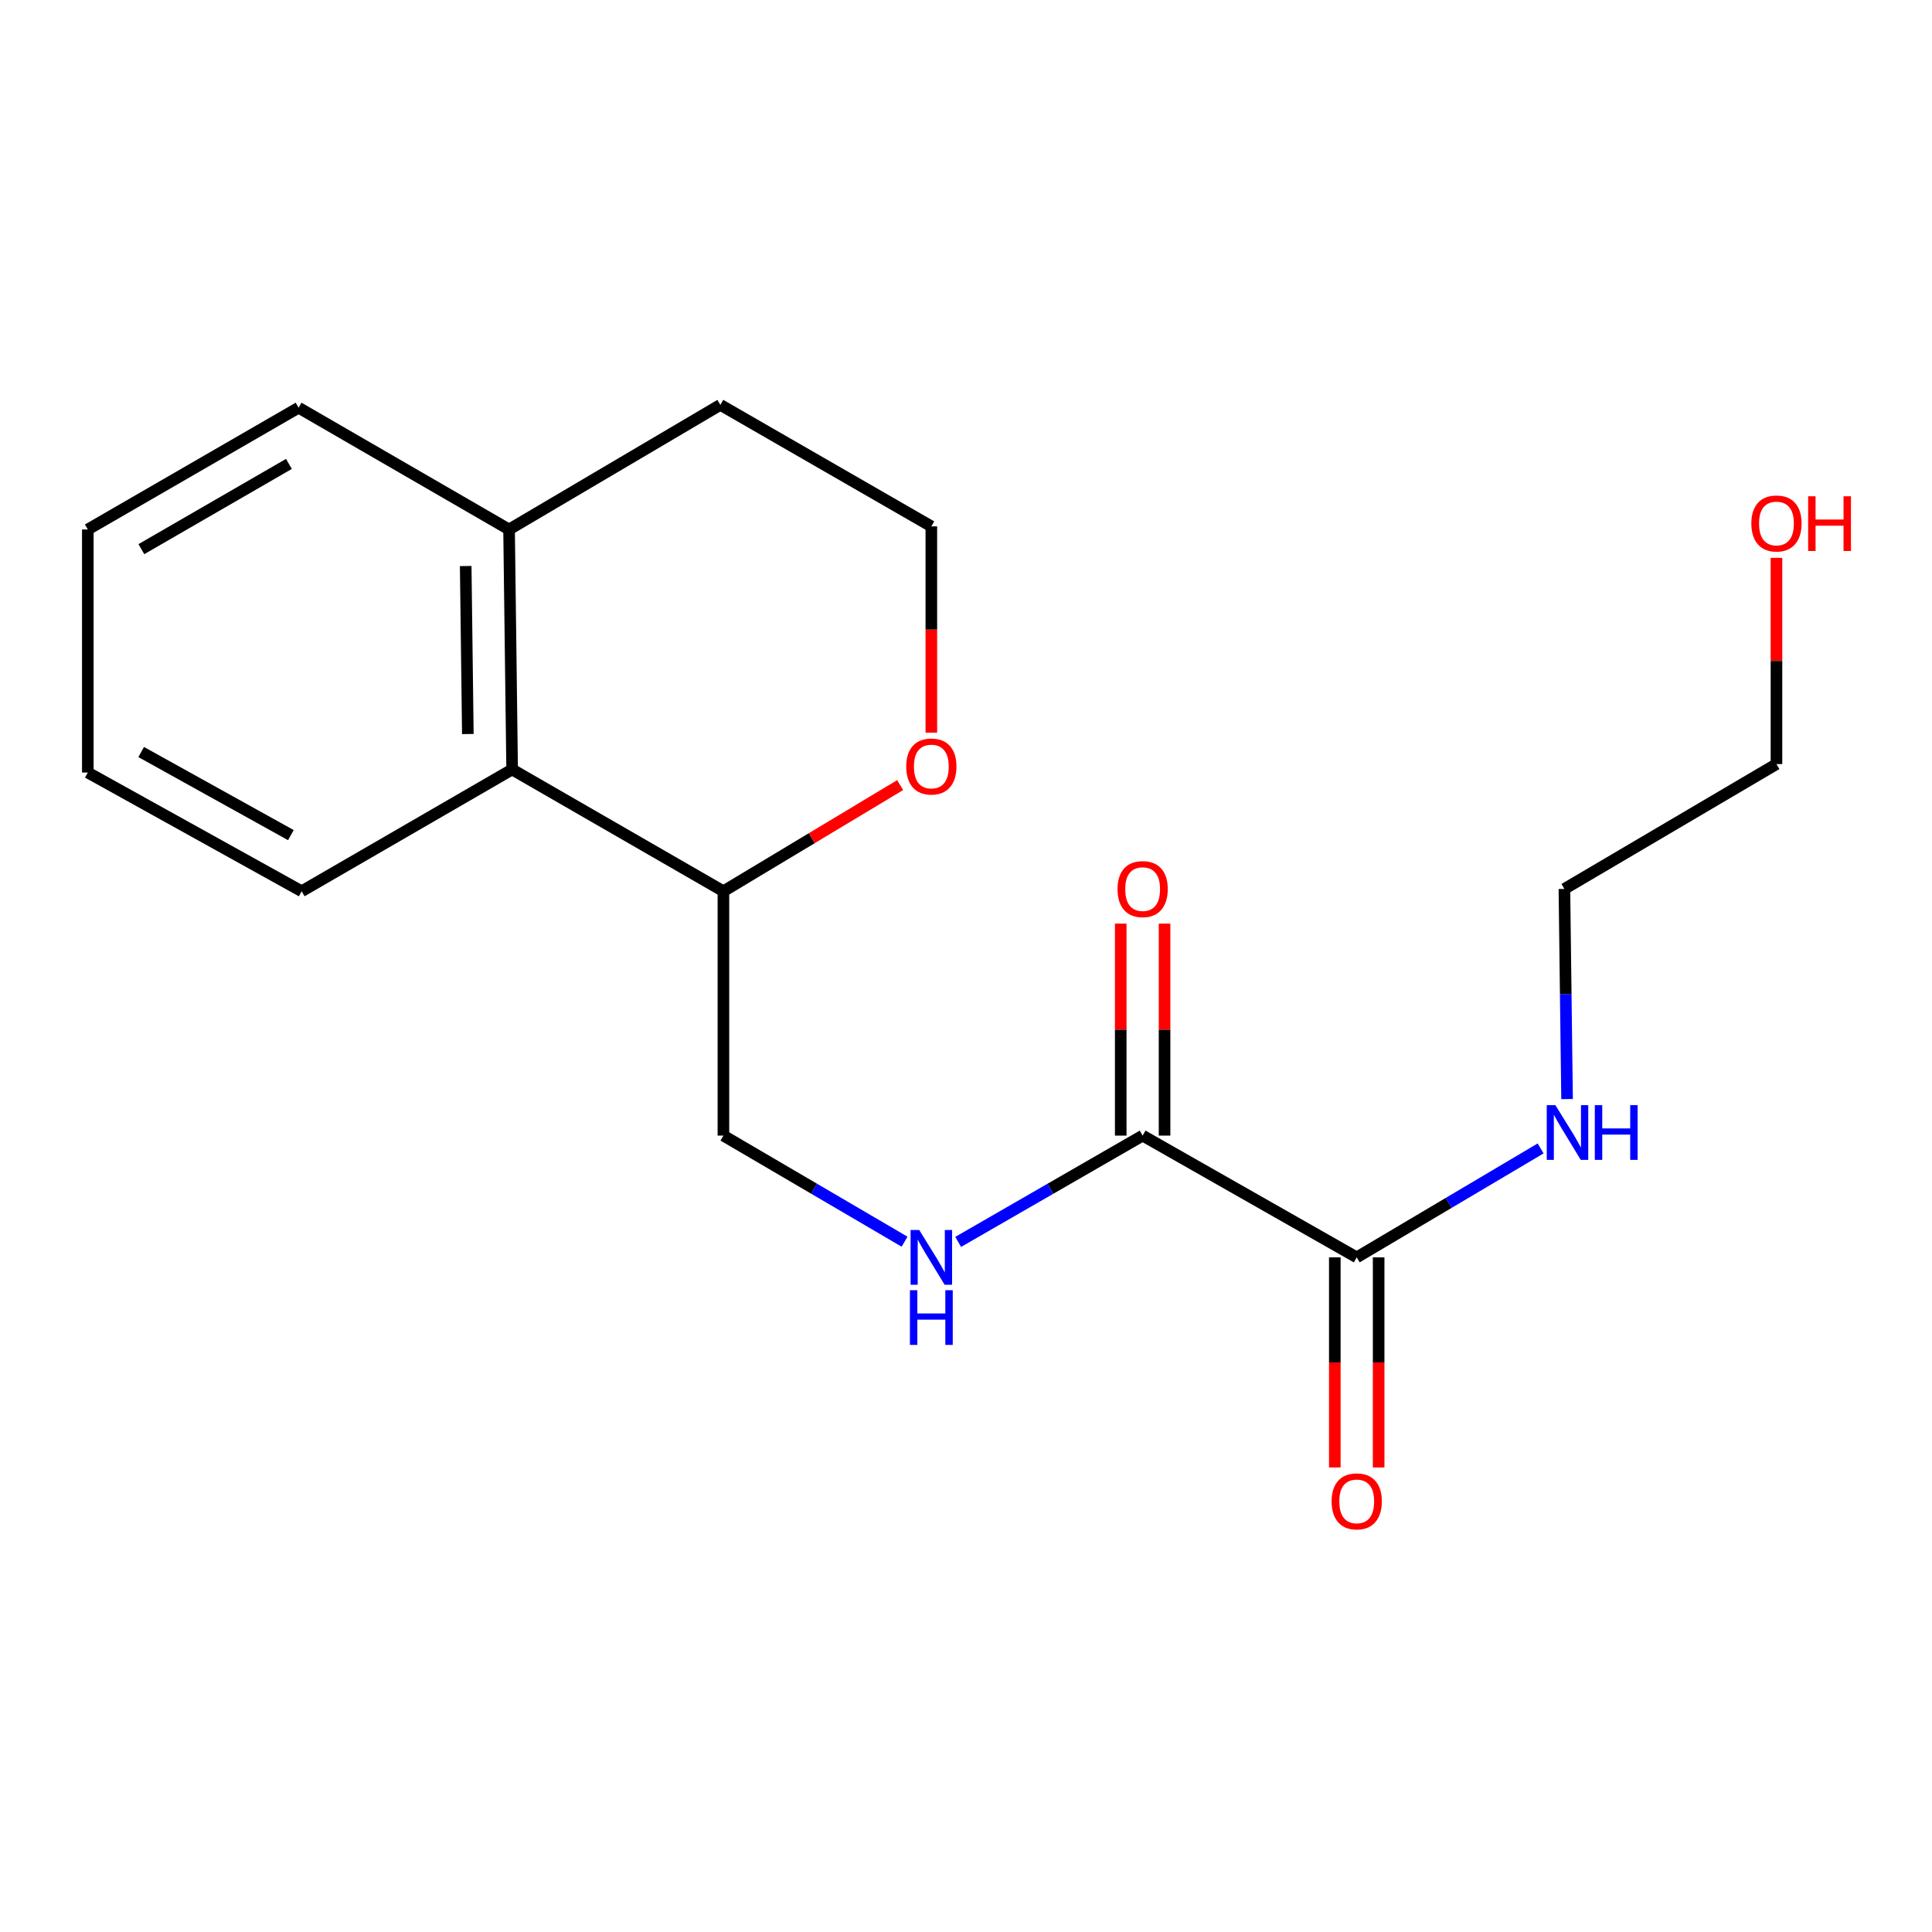 <?xml version='1.0' encoding='iso-8859-1'?>
<svg version='1.1' baseProfile='full'
              xmlns='http://www.w3.org/2000/svg'
                      xmlns:rdkit='http://www.rdkit.org/xml'
                      xmlns:xlink='http://www.w3.org/1999/xlink'
                  xml:space='preserve'
width='1000px' height='1000px' viewBox='0 0 1000 1000'>
<!-- END OF HEADER -->
<rect style='opacity:1.0;fill:#FFFFFF;stroke:none' width='1000' height='1000' x='0' y='0'> </rect>
<path class='bond-0' d='M 591.429,587.789 L 702.237,650.813' style='fill:none;fill-rule:evenodd;stroke:#000000;stroke-width:6px;stroke-linecap:butt;stroke-linejoin:miter;stroke-opacity:1' />
<path class='bond-1' d='M 591.429,587.789 L 543.691,615.297' style='fill:none;fill-rule:evenodd;stroke:#000000;stroke-width:6px;stroke-linecap:butt;stroke-linejoin:miter;stroke-opacity:1' />
<path class='bond-1' d='M 543.691,615.297 L 495.953,642.806' style='fill:none;fill-rule:evenodd;stroke:#0000FF;stroke-width:6px;stroke-linecap:butt;stroke-linejoin:miter;stroke-opacity:1' />
<path class='bond-5' d='M 602.773,587.789 L 602.773,532.928' style='fill:none;fill-rule:evenodd;stroke:#000000;stroke-width:6px;stroke-linecap:butt;stroke-linejoin:miter;stroke-opacity:1' />
<path class='bond-5' d='M 602.773,532.928 L 602.773,478.067' style='fill:none;fill-rule:evenodd;stroke:#FF0000;stroke-width:6px;stroke-linecap:butt;stroke-linejoin:miter;stroke-opacity:1' />
<path class='bond-5' d='M 580.085,587.789 L 580.085,532.928' style='fill:none;fill-rule:evenodd;stroke:#000000;stroke-width:6px;stroke-linecap:butt;stroke-linejoin:miter;stroke-opacity:1' />
<path class='bond-5' d='M 580.085,532.928 L 580.085,478.067' style='fill:none;fill-rule:evenodd;stroke:#FF0000;stroke-width:6px;stroke-linecap:butt;stroke-linejoin:miter;stroke-opacity:1' />
<path class='bond-6' d='M 690.893,650.813 L 690.893,705.181' style='fill:none;fill-rule:evenodd;stroke:#000000;stroke-width:6px;stroke-linecap:butt;stroke-linejoin:miter;stroke-opacity:1' />
<path class='bond-6' d='M 690.893,705.181 L 690.893,759.549' style='fill:none;fill-rule:evenodd;stroke:#FF0000;stroke-width:6px;stroke-linecap:butt;stroke-linejoin:miter;stroke-opacity:1' />
<path class='bond-6' d='M 713.582,650.813 L 713.582,705.181' style='fill:none;fill-rule:evenodd;stroke:#000000;stroke-width:6px;stroke-linecap:butt;stroke-linejoin:miter;stroke-opacity:1' />
<path class='bond-6' d='M 713.582,705.181 L 713.582,759.549' style='fill:none;fill-rule:evenodd;stroke:#FF0000;stroke-width:6px;stroke-linecap:butt;stroke-linejoin:miter;stroke-opacity:1' />
<path class='bond-9' d='M 702.237,650.813 L 749.829,622.62' style='fill:none;fill-rule:evenodd;stroke:#000000;stroke-width:6px;stroke-linecap:butt;stroke-linejoin:miter;stroke-opacity:1' />
<path class='bond-9' d='M 749.829,622.62 L 797.422,594.428' style='fill:none;fill-rule:evenodd;stroke:#0000FF;stroke-width:6px;stroke-linecap:butt;stroke-linejoin:miter;stroke-opacity:1' />
<path class='bond-7' d='M 468.2,642.697 L 421.319,615.243' style='fill:none;fill-rule:evenodd;stroke:#0000FF;stroke-width:6px;stroke-linecap:butt;stroke-linejoin:miter;stroke-opacity:1' />
<path class='bond-7' d='M 421.319,615.243 L 374.438,587.789' style='fill:none;fill-rule:evenodd;stroke:#000000;stroke-width:6px;stroke-linecap:butt;stroke-linejoin:miter;stroke-opacity:1' />
<path class='bond-2' d='M 265.08,398.277 L 374.438,461.313' style='fill:none;fill-rule:evenodd;stroke:#000000;stroke-width:6px;stroke-linecap:butt;stroke-linejoin:miter;stroke-opacity:1' />
<path class='bond-8' d='M 265.08,398.277 L 263.491,274.057' style='fill:none;fill-rule:evenodd;stroke:#000000;stroke-width:6px;stroke-linecap:butt;stroke-linejoin:miter;stroke-opacity:1' />
<path class='bond-8' d='M 242.155,379.934 L 241.043,292.98' style='fill:none;fill-rule:evenodd;stroke:#000000;stroke-width:6px;stroke-linecap:butt;stroke-linejoin:miter;stroke-opacity:1' />
<path class='bond-12' d='M 265.08,398.277 L 156.149,461.313' style='fill:none;fill-rule:evenodd;stroke:#000000;stroke-width:6px;stroke-linecap:butt;stroke-linejoin:miter;stroke-opacity:1' />
<path class='bond-3' d='M 374.438,461.313 L 374.438,587.789' style='fill:none;fill-rule:evenodd;stroke:#000000;stroke-width:6px;stroke-linecap:butt;stroke-linejoin:miter;stroke-opacity:1' />
<path class='bond-4' d='M 374.438,461.313 L 420.179,433.836' style='fill:none;fill-rule:evenodd;stroke:#000000;stroke-width:6px;stroke-linecap:butt;stroke-linejoin:miter;stroke-opacity:1' />
<path class='bond-4' d='M 420.179,433.836 L 465.919,406.358' style='fill:none;fill-rule:evenodd;stroke:#FF0000;stroke-width:6px;stroke-linecap:butt;stroke-linejoin:miter;stroke-opacity:1' />
<path class='bond-10' d='M 482.058,379.238 L 482.058,325.847' style='fill:none;fill-rule:evenodd;stroke:#FF0000;stroke-width:6px;stroke-linecap:butt;stroke-linejoin:miter;stroke-opacity:1' />
<path class='bond-10' d='M 482.058,325.847 L 482.058,272.456' style='fill:none;fill-rule:evenodd;stroke:#000000;stroke-width:6px;stroke-linecap:butt;stroke-linejoin:miter;stroke-opacity:1' />
<path class='bond-14' d='M 263.491,274.057 L 154.549,211.021' style='fill:none;fill-rule:evenodd;stroke:#000000;stroke-width:6px;stroke-linecap:butt;stroke-linejoin:miter;stroke-opacity:1' />
<path class='bond-19' d='M 263.491,274.057 L 372.85,209.558' style='fill:none;fill-rule:evenodd;stroke:#000000;stroke-width:6px;stroke-linecap:butt;stroke-linejoin:miter;stroke-opacity:1' />
<path class='bond-15' d='M 811.112,568.876 L 810.421,514.496' style='fill:none;fill-rule:evenodd;stroke:#0000FF;stroke-width:6px;stroke-linecap:butt;stroke-linejoin:miter;stroke-opacity:1' />
<path class='bond-15' d='M 810.421,514.496 L 809.731,460.116' style='fill:none;fill-rule:evenodd;stroke:#000000;stroke-width:6px;stroke-linecap:butt;stroke-linejoin:miter;stroke-opacity:1' />
<path class='bond-13' d='M 482.058,272.456 L 372.85,209.558' style='fill:none;fill-rule:evenodd;stroke:#000000;stroke-width:6px;stroke-linecap:butt;stroke-linejoin:miter;stroke-opacity:1' />
<path class='bond-11' d='M 919.493,288.744 L 919.493,342.117' style='fill:none;fill-rule:evenodd;stroke:#FF0000;stroke-width:6px;stroke-linecap:butt;stroke-linejoin:miter;stroke-opacity:1' />
<path class='bond-11' d='M 919.493,342.117 L 919.493,395.491' style='fill:none;fill-rule:evenodd;stroke:#000000;stroke-width:6px;stroke-linecap:butt;stroke-linejoin:miter;stroke-opacity:1' />
<path class='bond-17' d='M 156.149,461.313 L 45.455,399.865' style='fill:none;fill-rule:evenodd;stroke:#000000;stroke-width:6px;stroke-linecap:butt;stroke-linejoin:miter;stroke-opacity:1' />
<path class='bond-17' d='M 150.557,432.259 L 73.071,389.245' style='fill:none;fill-rule:evenodd;stroke:#000000;stroke-width:6px;stroke-linecap:butt;stroke-linejoin:miter;stroke-opacity:1' />
<path class='bond-20' d='M 154.549,211.021 L 45.455,274.057' style='fill:none;fill-rule:evenodd;stroke:#000000;stroke-width:6px;stroke-linecap:butt;stroke-linejoin:miter;stroke-opacity:1' />
<path class='bond-20' d='M 149.536,240.121 L 73.17,284.246' style='fill:none;fill-rule:evenodd;stroke:#000000;stroke-width:6px;stroke-linecap:butt;stroke-linejoin:miter;stroke-opacity:1' />
<path class='bond-16' d='M 809.731,460.116 L 919.493,395.491' style='fill:none;fill-rule:evenodd;stroke:#000000;stroke-width:6px;stroke-linecap:butt;stroke-linejoin:miter;stroke-opacity:1' />
<path class='bond-18' d='M 45.455,399.865 L 45.455,274.057' style='fill:none;fill-rule:evenodd;stroke:#000000;stroke-width:6px;stroke-linecap:butt;stroke-linejoin:miter;stroke-opacity:1' />
<path  class='atom-2' d='M 475.798 636.653
L 485.078 651.653
Q 485.998 653.133, 487.478 655.813
Q 488.958 658.493, 489.038 658.653
L 489.038 636.653
L 492.798 636.653
L 492.798 664.973
L 488.918 664.973
L 478.958 648.573
Q 477.798 646.653, 476.558 644.453
Q 475.358 642.253, 474.998 641.573
L 474.998 664.973
L 471.318 664.973
L 471.318 636.653
L 475.798 636.653
' fill='#0000FF'/>
<path  class='atom-2' d='M 470.978 667.805
L 474.818 667.805
L 474.818 679.845
L 489.298 679.845
L 489.298 667.805
L 493.138 667.805
L 493.138 696.125
L 489.298 696.125
L 489.298 683.045
L 474.818 683.045
L 474.818 696.125
L 470.978 696.125
L 470.978 667.805
' fill='#0000FF'/>
<path  class='atom-5' d='M 469.058 396.743
Q 469.058 389.943, 472.418 386.143
Q 475.778 382.343, 482.058 382.343
Q 488.338 382.343, 491.698 386.143
Q 495.058 389.943, 495.058 396.743
Q 495.058 403.623, 491.658 407.543
Q 488.258 411.423, 482.058 411.423
Q 475.818 411.423, 472.418 407.543
Q 469.058 403.663, 469.058 396.743
M 482.058 408.223
Q 486.378 408.223, 488.698 405.343
Q 491.058 402.423, 491.058 396.743
Q 491.058 391.183, 488.698 388.383
Q 486.378 385.543, 482.058 385.543
Q 477.738 385.543, 475.378 388.343
Q 473.058 391.143, 473.058 396.743
Q 473.058 402.463, 475.378 405.343
Q 477.738 408.223, 482.058 408.223
' fill='#FF0000'/>
<path  class='atom-6' d='M 578.429 460.196
Q 578.429 453.396, 581.789 449.596
Q 585.149 445.796, 591.429 445.796
Q 597.709 445.796, 601.069 449.596
Q 604.429 453.396, 604.429 460.196
Q 604.429 467.076, 601.029 470.996
Q 597.629 474.876, 591.429 474.876
Q 585.189 474.876, 581.789 470.996
Q 578.429 467.116, 578.429 460.196
M 591.429 471.676
Q 595.749 471.676, 598.069 468.796
Q 600.429 465.876, 600.429 460.196
Q 600.429 454.636, 598.069 451.836
Q 595.749 448.996, 591.429 448.996
Q 587.109 448.996, 584.749 451.796
Q 582.429 454.596, 582.429 460.196
Q 582.429 465.916, 584.749 468.796
Q 587.109 471.676, 591.429 471.676
' fill='#FF0000'/>
<path  class='atom-7' d='M 689.237 777.104
Q 689.237 770.304, 692.597 766.504
Q 695.957 762.704, 702.237 762.704
Q 708.517 762.704, 711.877 766.504
Q 715.237 770.304, 715.237 777.104
Q 715.237 783.984, 711.837 787.904
Q 708.437 791.784, 702.237 791.784
Q 695.997 791.784, 692.597 787.904
Q 689.237 784.024, 689.237 777.104
M 702.237 788.584
Q 706.557 788.584, 708.877 785.704
Q 711.237 782.784, 711.237 777.104
Q 711.237 771.544, 708.877 768.744
Q 706.557 765.904, 702.237 765.904
Q 697.917 765.904, 695.557 768.704
Q 693.237 771.504, 693.237 777.104
Q 693.237 782.824, 695.557 785.704
Q 697.917 788.584, 702.237 788.584
' fill='#FF0000'/>
<path  class='atom-10' d='M 805.072 572.028
L 814.352 587.028
Q 815.272 588.508, 816.752 591.188
Q 818.232 593.868, 818.312 594.028
L 818.312 572.028
L 822.072 572.028
L 822.072 600.348
L 818.192 600.348
L 808.232 583.948
Q 807.072 582.028, 805.832 579.828
Q 804.632 577.628, 804.272 576.948
L 804.272 600.348
L 800.592 600.348
L 800.592 572.028
L 805.072 572.028
' fill='#0000FF'/>
<path  class='atom-10' d='M 825.472 572.028
L 829.312 572.028
L 829.312 584.068
L 843.792 584.068
L 843.792 572.028
L 847.632 572.028
L 847.632 600.348
L 843.792 600.348
L 843.792 587.268
L 829.312 587.268
L 829.312 600.348
L 825.472 600.348
L 825.472 572.028
' fill='#0000FF'/>
<path  class='atom-12' d='M 906.493 270.948
Q 906.493 264.148, 909.853 260.348
Q 913.213 256.548, 919.493 256.548
Q 925.773 256.548, 929.133 260.348
Q 932.493 264.148, 932.493 270.948
Q 932.493 277.828, 929.093 281.748
Q 925.693 285.628, 919.493 285.628
Q 913.253 285.628, 909.853 281.748
Q 906.493 277.868, 906.493 270.948
M 919.493 282.428
Q 923.813 282.428, 926.133 279.548
Q 928.493 276.628, 928.493 270.948
Q 928.493 265.388, 926.133 262.588
Q 923.813 259.748, 919.493 259.748
Q 915.173 259.748, 912.813 262.548
Q 910.493 265.348, 910.493 270.948
Q 910.493 276.668, 912.813 279.548
Q 915.173 282.428, 919.493 282.428
' fill='#FF0000'/>
<path  class='atom-12' d='M 935.893 256.868
L 939.733 256.868
L 939.733 268.908
L 954.213 268.908
L 954.213 256.868
L 958.053 256.868
L 958.053 285.188
L 954.213 285.188
L 954.213 272.108
L 939.733 272.108
L 939.733 285.188
L 935.893 285.188
L 935.893 256.868
' fill='#FF0000'/>
</svg>
